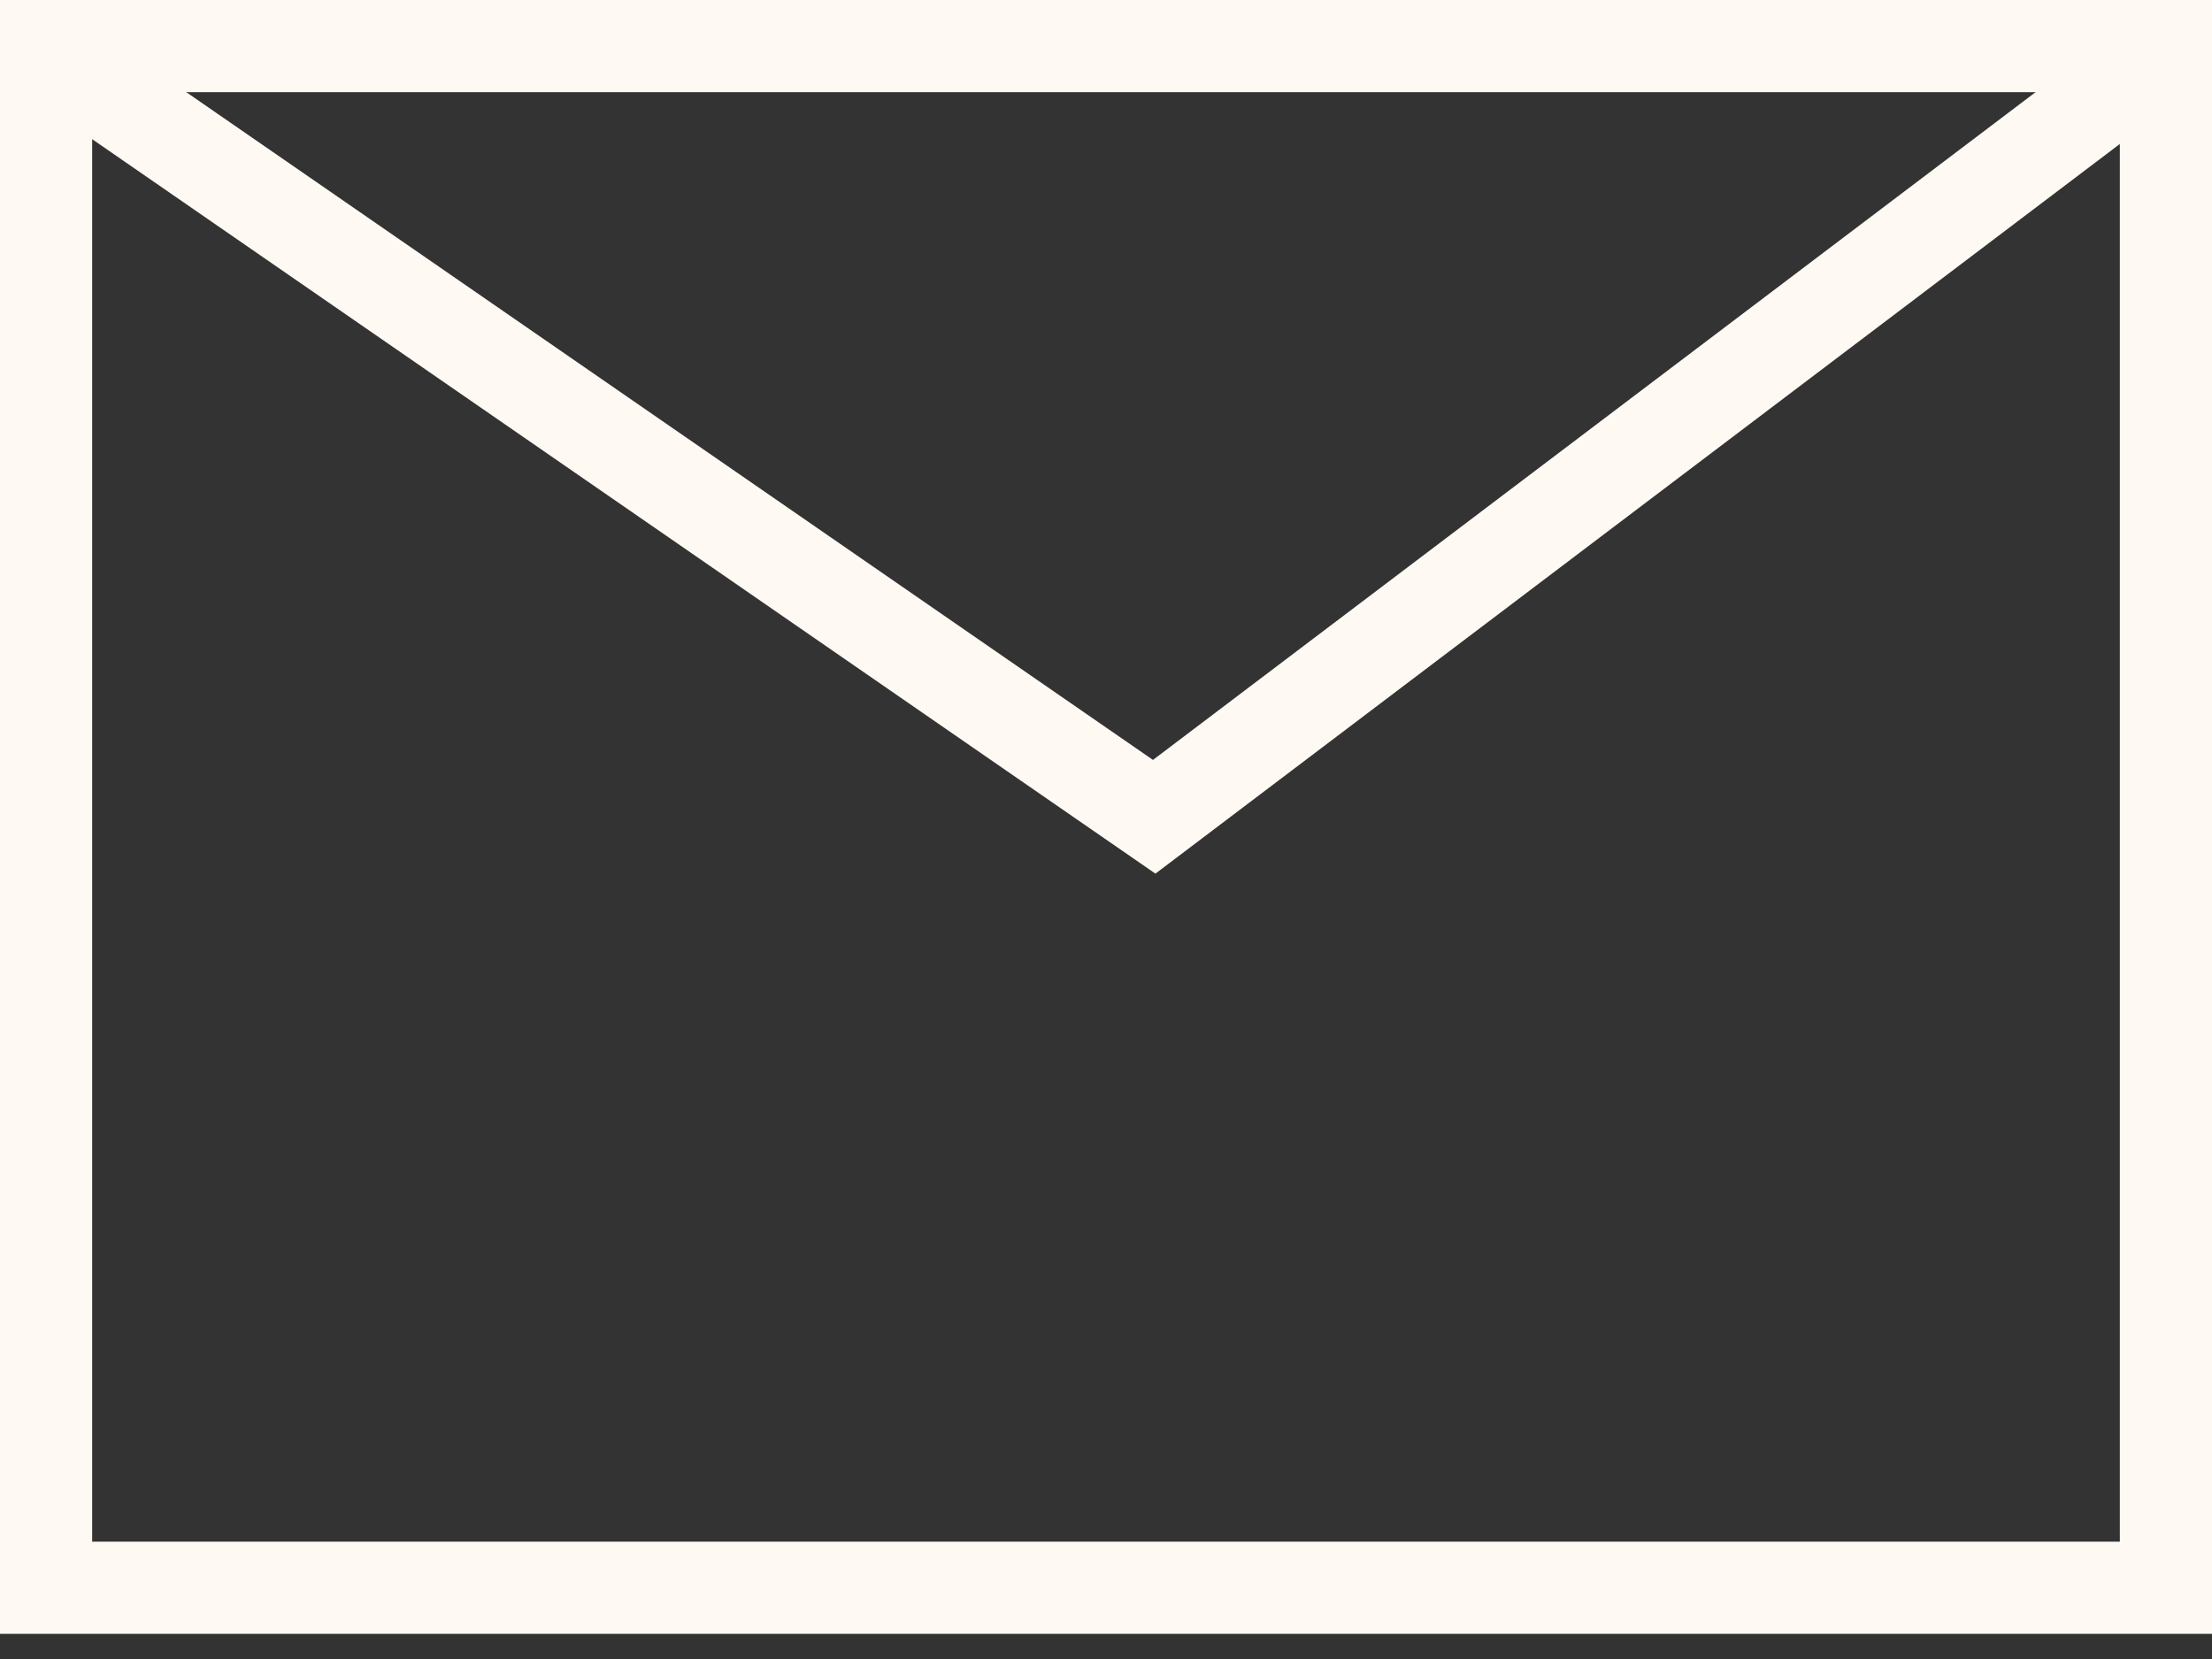 <svg width="24" height="18" viewBox="0 0 24 18" fill="none" xmlns="http://www.w3.org/2000/svg">
<rect x="0" y="0" width="24" height="18" fill="#333333" stroke="none"/>
<path d="M23.5 0.5H0.5V17.227H23.5V0.5Z" stroke="#FFF9F3"/>
<path d="M0.5 0.557L12.523 8.862L23.5 0.557" stroke="#FFF9F3"/>
</svg>
